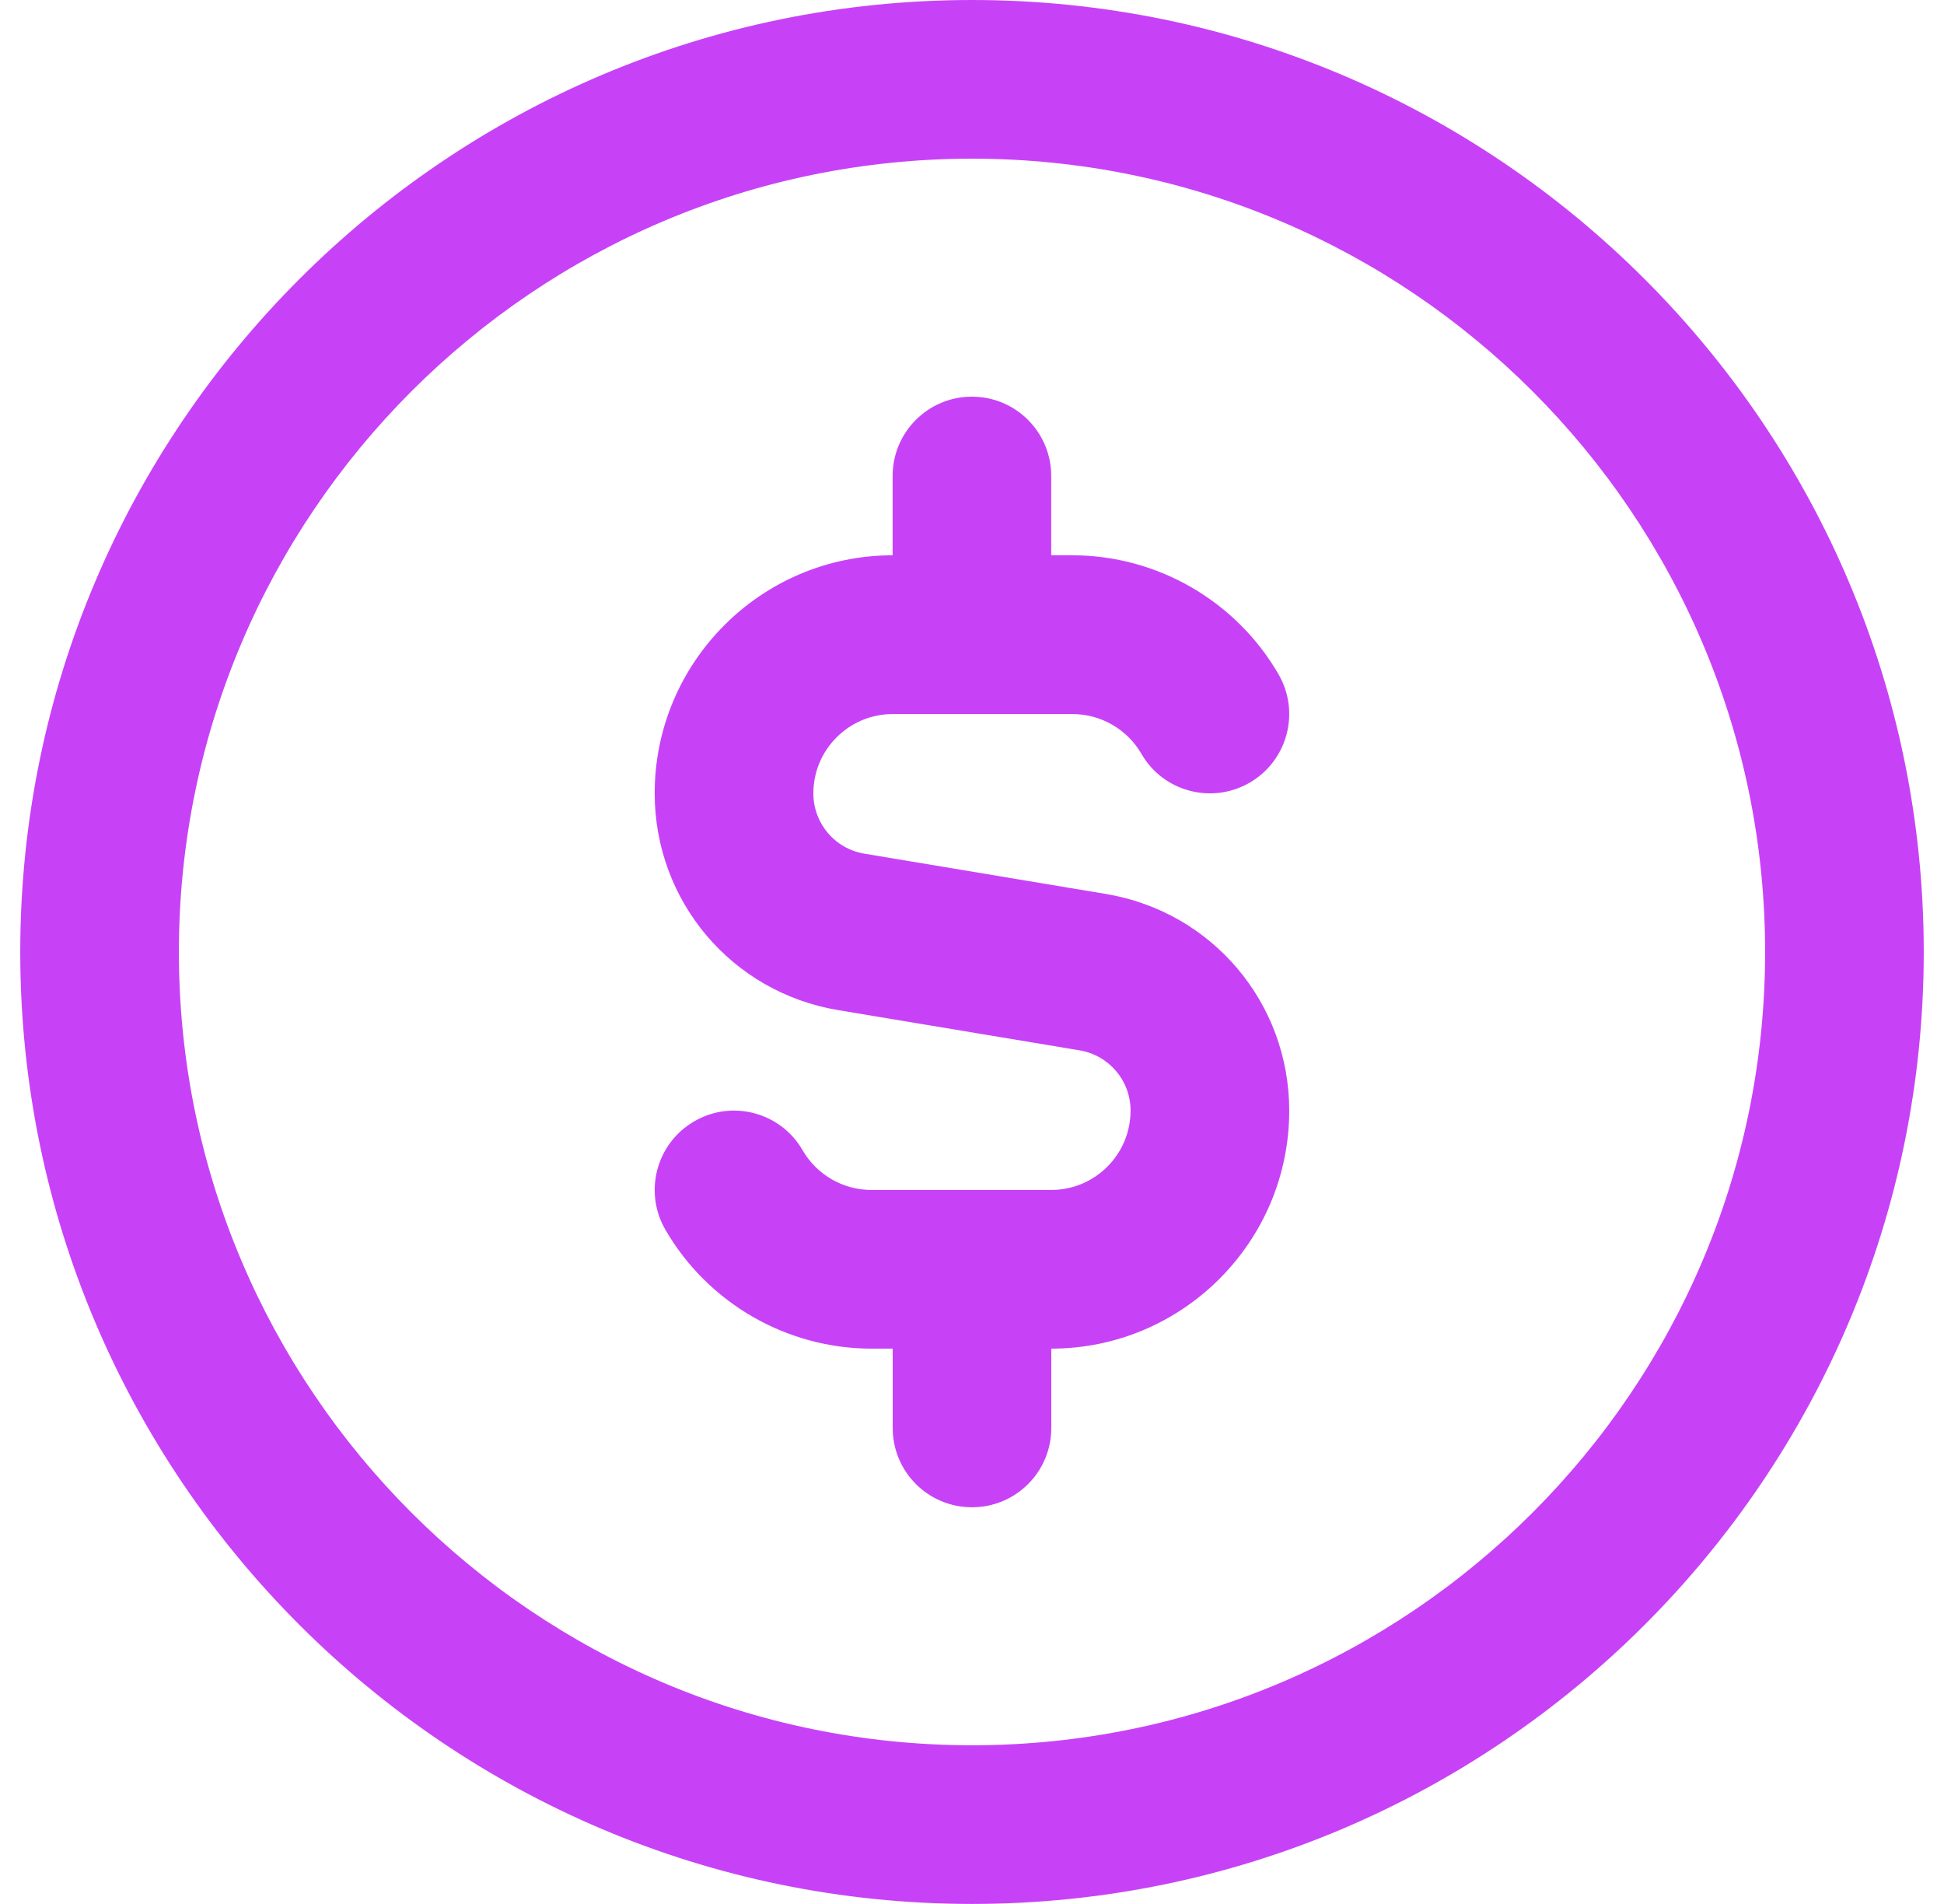 <svg xmlns="http://www.w3.org/2000/svg" fill="none" viewBox="0 0 48 47" height="47" width="48">
<path fill="#C742F7" d="M24 0C11.042 0 0.5 10.542 0.5 23.5C0.5 36.458 11.042 47 24 47C36.958 47 47.5 36.458 47.5 23.5C47.5 10.542 36.958 0 24 0ZM24 43.083C13.202 43.083 4.417 34.298 4.417 23.5C4.417 12.702 13.202 3.917 24 3.917C34.798 3.917 43.583 12.702 43.583 23.5C43.583 34.298 34.798 43.083 24 43.083ZM31.833 27.417C31.833 30.656 29.197 33.292 25.958 33.292V35.25C25.958 36.333 25.083 37.208 24 37.208C22.917 37.208 22.042 36.333 22.042 35.25V33.292H21.517C19.427 33.292 17.477 32.168 16.429 30.356C15.887 29.418 16.208 28.221 17.142 27.681C18.08 27.135 19.279 27.46 19.817 28.394C20.168 29.001 20.818 29.375 21.515 29.375H25.956C27.037 29.375 27.915 28.498 27.915 27.417C27.915 26.676 27.384 26.05 26.654 25.928L20.698 24.936C18.07 24.499 16.165 22.247 16.165 19.583C16.165 16.344 18.801 13.708 22.04 13.708V11.75C22.04 10.669 22.915 9.792 23.998 9.792C25.081 9.792 25.956 10.669 25.956 11.75V13.708H26.481C28.571 13.708 30.521 14.834 31.569 16.646C32.111 17.582 31.79 18.779 30.856 19.321C29.916 19.863 28.72 19.542 28.181 18.606C27.831 18.001 27.18 17.627 26.483 17.627H22.042C20.961 17.627 20.083 18.506 20.083 19.585C20.083 20.326 20.614 20.952 21.345 21.074L27.3 22.067C29.928 22.503 31.833 24.755 31.833 27.419V27.417Z"></path>
</svg>
